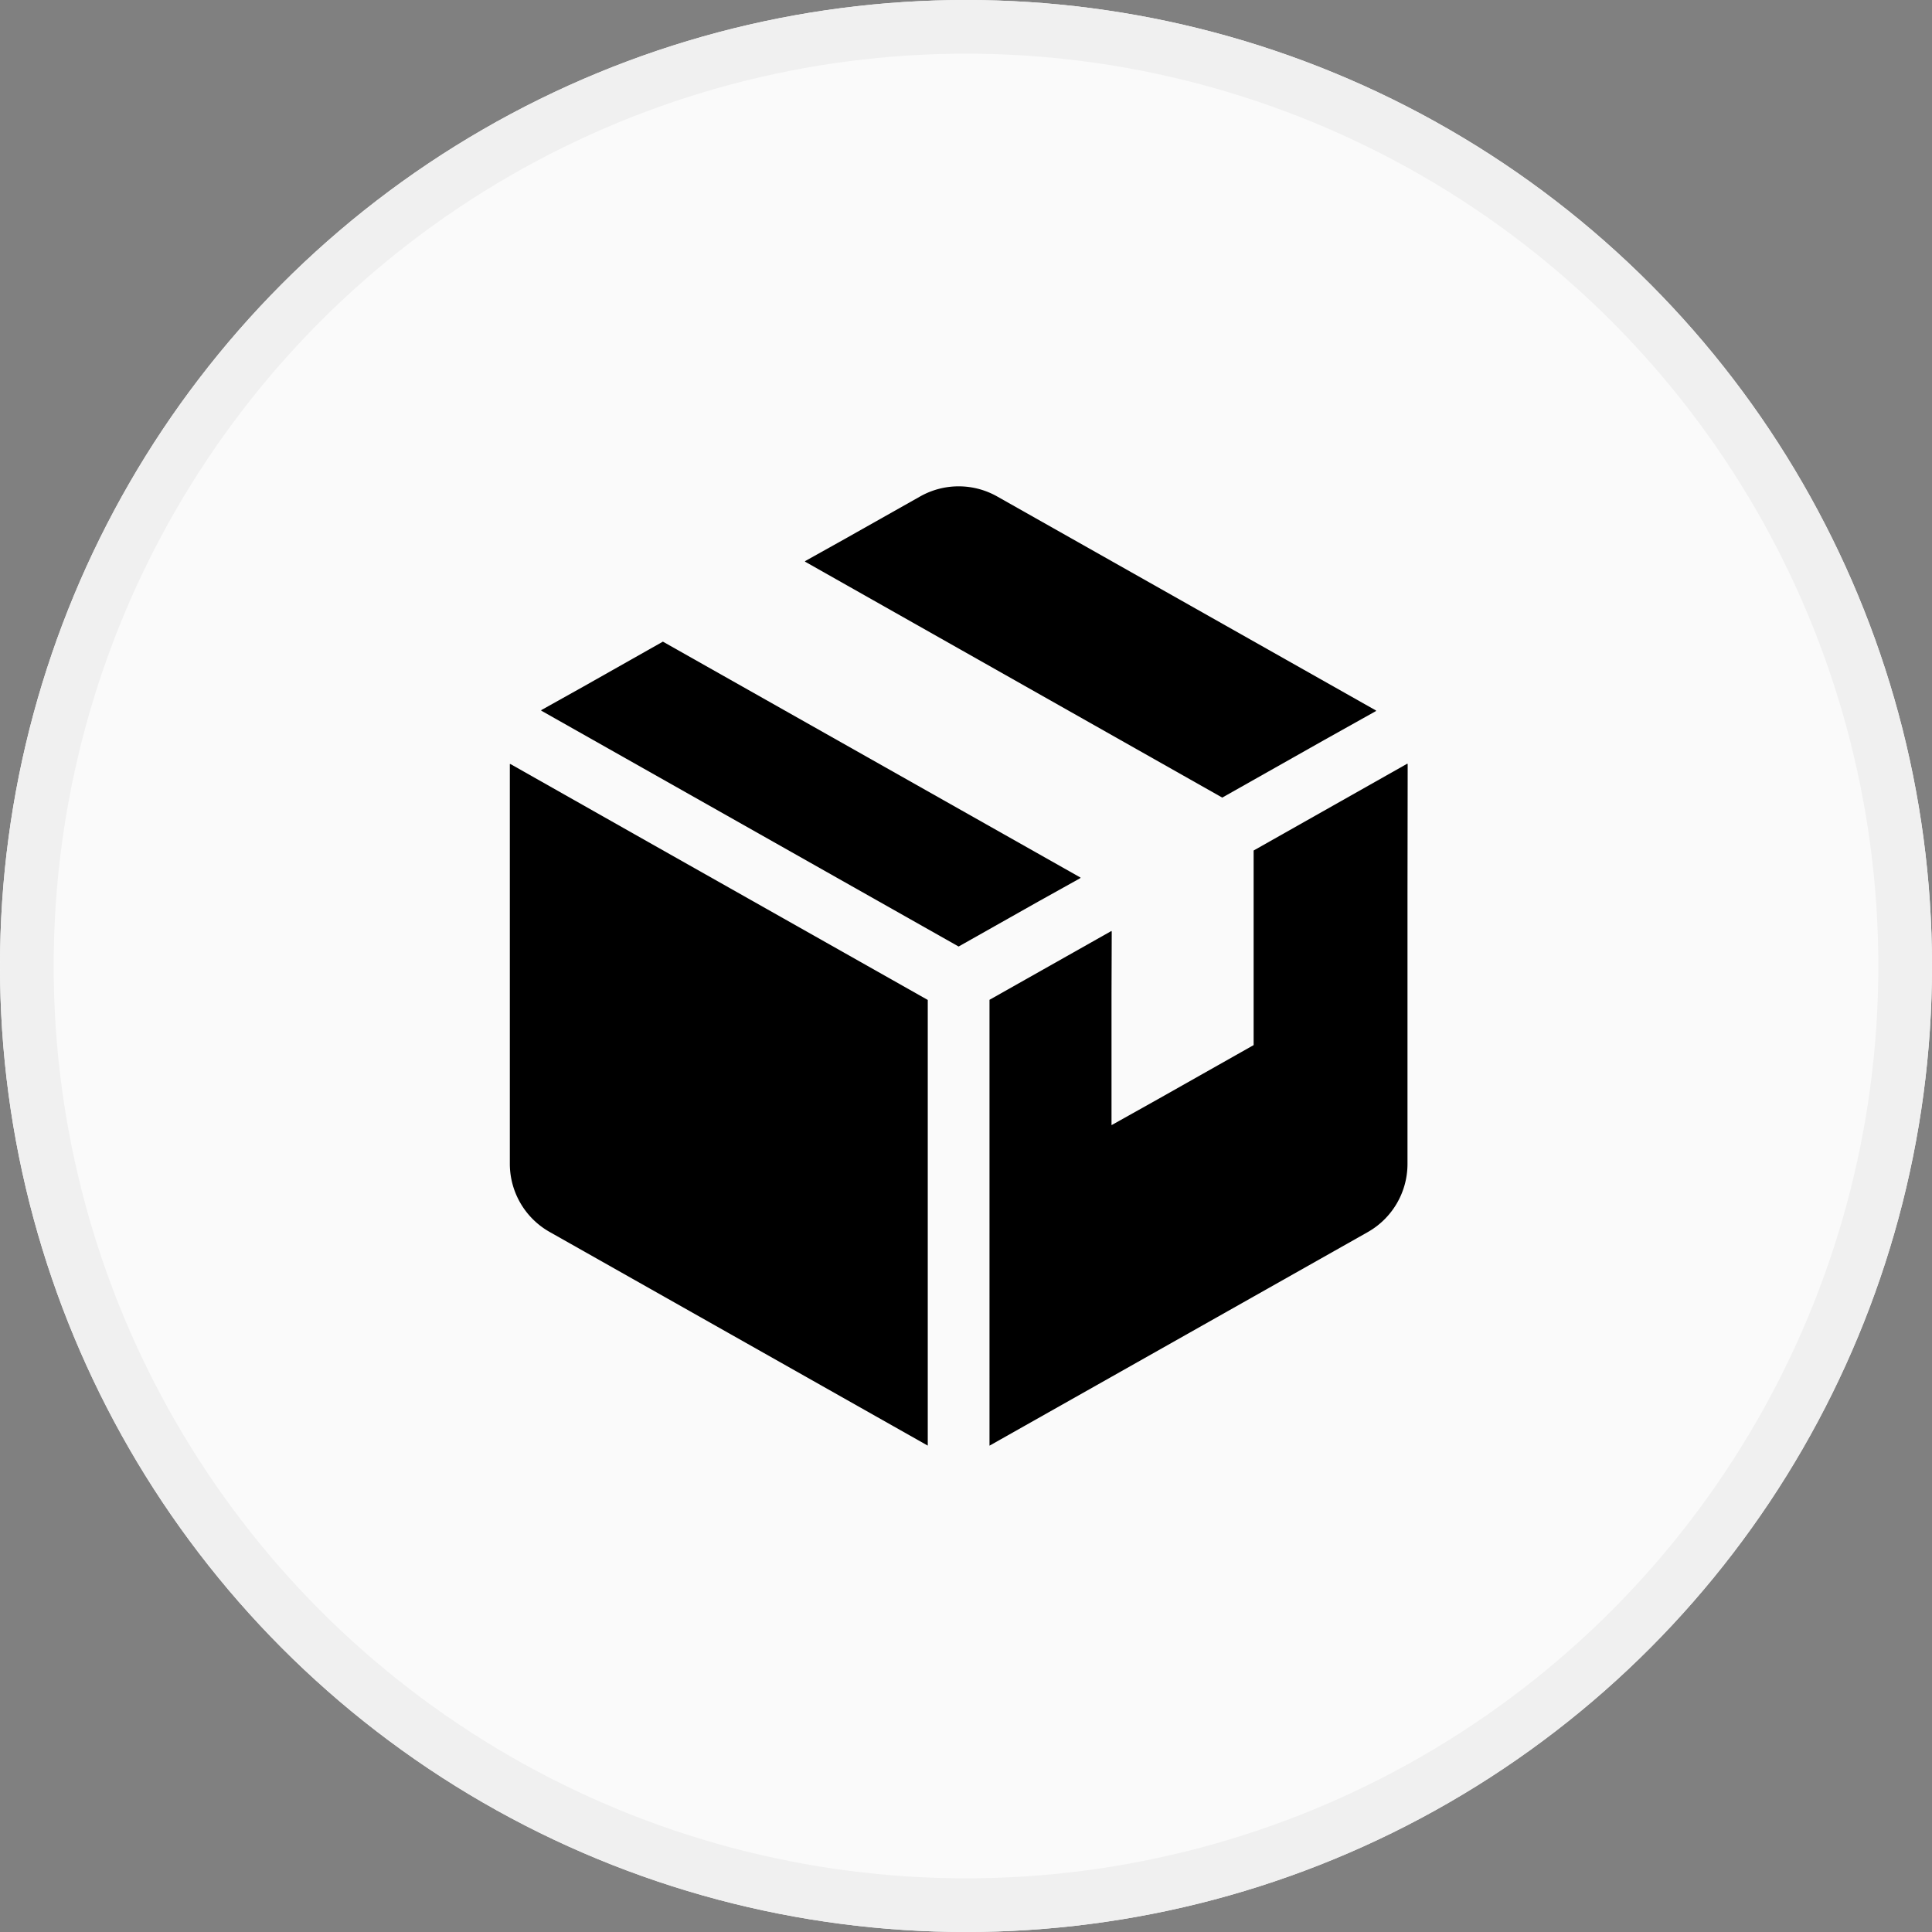<svg xmlns="http://www.w3.org/2000/svg" width="72" height="72" viewBox="0 0 72 72"><rect x="0" y="0" width="72" height="72" fill="#808080" stroke="none"/><g transform="translate(-495 -2406)"><g transform="translate(495 2406)" fill="#fafafa" stroke="#f0f0f0" stroke-width="2"><circle cx="36" cy="36" r="36" stroke="none"/><circle cx="36" cy="36" r="35" fill="none"/></g><g transform="translate(497.592 2424.124)"><path d="M16.425,148.17v.01l-.017-.01v14.9a2.919,2.919,0,0,0,1.483,2.541l14.092,7.963V156.965l-10.442-5.9Z" transform="translate(0 -137.824)"/><path d="M53.161,91.7l-.009-.005.018-.01L37.6,82.889l-2.963,1.675-1.57.877.009.005-.018.01,15.563,8.795,2.955-1.668Z" transform="translate(-15.488 -77.101)"/><path d="M189.4,11.6l3.787-2.139,1.943-1.087-.009-.005.017-.01L181.012.378a2.919,2.919,0,0,0-2.872,0l-2.837,1.6-1.451.81.009.005-.017.01Z" transform="translate(-146.442 0)"/><path d="M288.007,148.1l-.008,0v-.02l-5.733,3.24v7.252l-3.525,1.992-1.771.991V156.69l.008-2.353-.008,0v-.02l-4.547,2.567V173.5l4.547-2.567,5.3-2.993,4.25-2.4A2.919,2.919,0,0,0,288,163v-9.989Z" transform="translate(-238.139 -137.748)"/></g></g></svg>